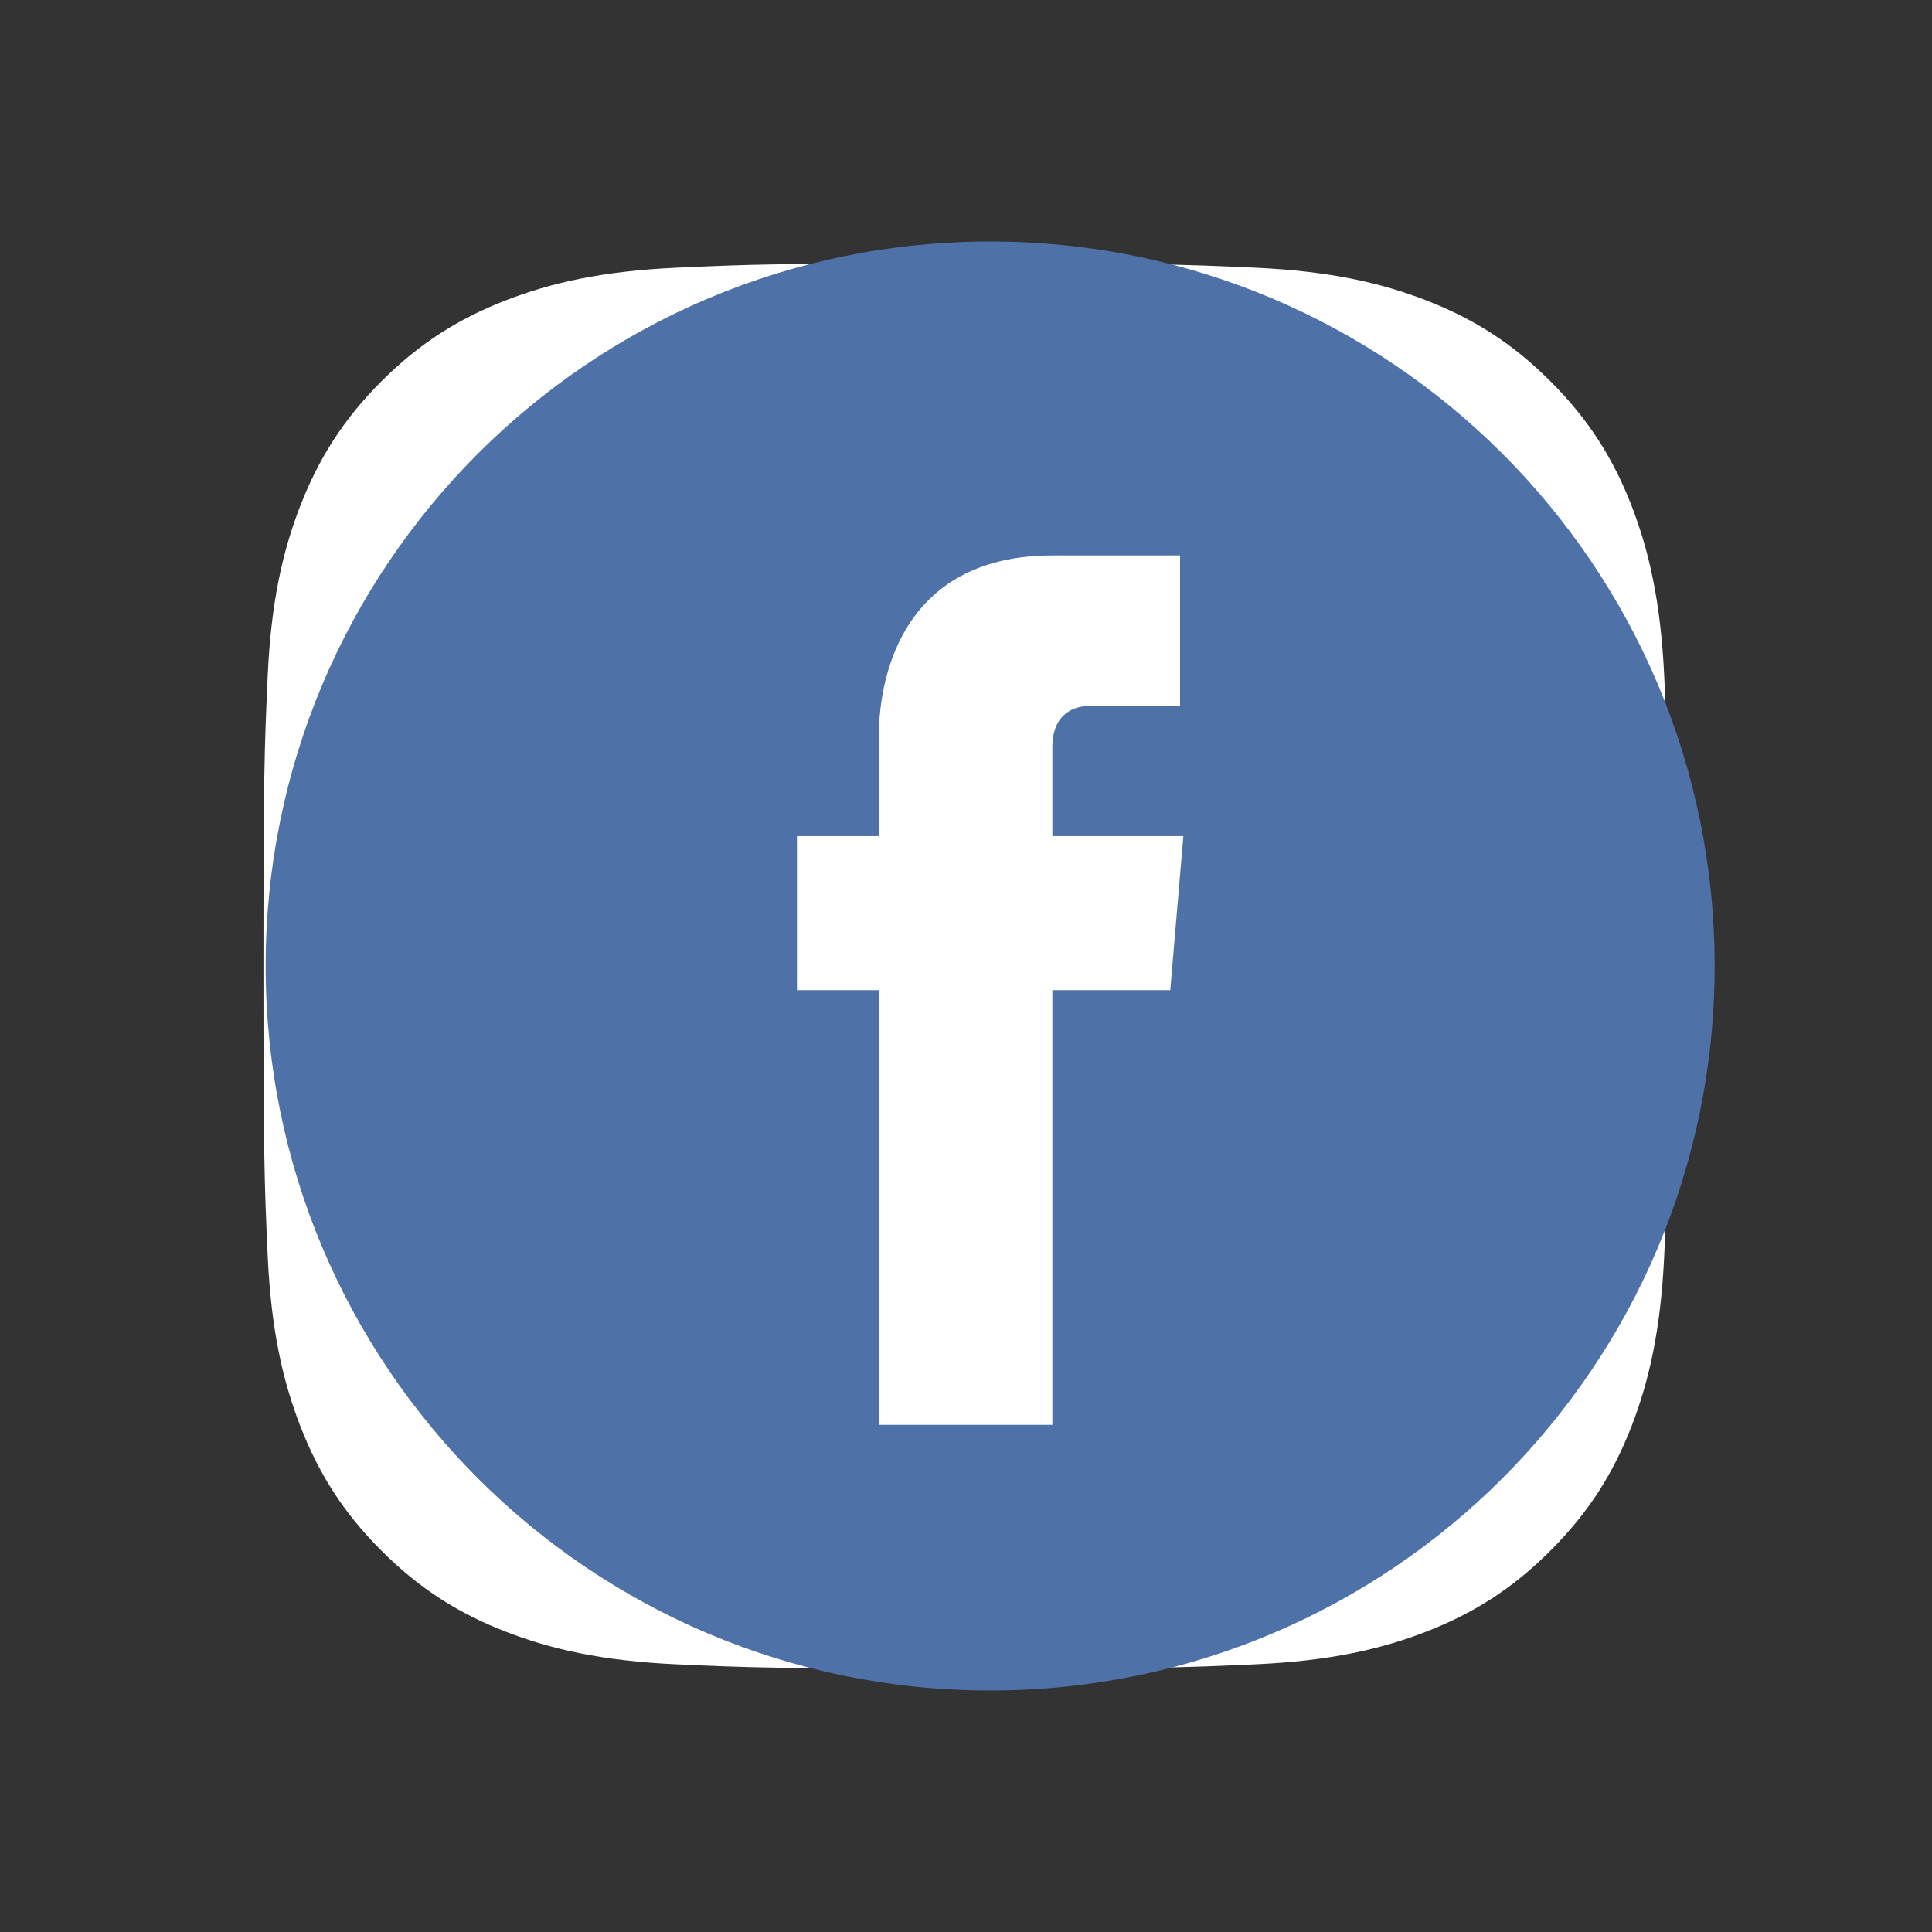 <svg width="80" height="80" viewBox="0 0 80 80" fill="none" xmlns="http://www.w3.org/2000/svg">
<rect x="0" y="0" width="80" height="80" fill="#333333" stroke="none"/>
<path d="M40.001 10.909C32.101 10.909 31.109 10.944 28.006 11.085C24.91 11.227 22.796 11.717 20.946 12.436C19.033 13.179 17.41 14.173 15.793 15.791C14.175 17.408 13.181 19.031 12.435 20.944C11.714 22.794 11.223 24.909 11.084 28.004C10.945 31.107 10.909 32.099 10.909 40C10.909 47.901 10.944 48.889 11.084 51.992C11.227 55.089 11.717 57.203 12.436 59.053C13.18 60.966 14.173 62.589 15.791 64.206C17.407 65.824 19.03 66.821 20.942 67.564C22.793 68.283 24.908 68.773 28.004 68.915C31.107 69.056 32.098 69.091 39.998 69.091C47.898 69.091 48.887 69.056 51.99 68.915C55.087 68.773 57.203 68.283 59.054 67.564C60.967 66.821 62.587 65.824 64.203 64.206C65.822 62.589 66.816 60.966 67.561 59.053C68.276 57.203 68.767 55.089 68.912 51.993C69.052 48.89 69.088 47.901 69.088 40C69.088 32.099 69.052 31.108 68.912 28.005C68.767 24.908 68.276 22.794 67.561 20.944C66.816 19.031 65.822 17.408 64.203 15.791C62.585 14.173 60.967 13.179 59.052 12.436C57.198 11.717 55.083 11.227 51.986 11.085C48.883 10.944 47.895 10.909 39.992 10.909H40.001ZM37.392 16.151C38.166 16.15 39.03 16.151 40.001 16.151C47.768 16.151 48.689 16.179 51.756 16.319C54.592 16.448 56.132 16.922 57.157 17.321C58.514 17.848 59.482 18.478 60.5 19.496C61.518 20.515 62.148 21.484 62.677 22.842C63.075 23.866 63.55 25.405 63.679 28.242C63.818 31.308 63.848 32.23 63.848 39.993C63.848 47.757 63.818 48.678 63.679 51.745C63.549 54.581 63.075 56.121 62.677 57.145C62.15 58.502 61.518 59.469 60.5 60.487C59.482 61.505 58.515 62.135 57.157 62.662C56.133 63.062 54.592 63.535 51.756 63.665C48.689 63.804 47.768 63.834 40.001 63.834C32.233 63.834 31.313 63.804 28.246 63.665C25.41 63.534 23.871 63.06 22.845 62.662C21.487 62.135 20.517 61.504 19.499 60.486C18.481 59.468 17.851 58.501 17.322 57.142C16.924 56.118 16.45 54.579 16.321 51.742C16.181 48.676 16.153 47.755 16.153 39.986C16.153 32.218 16.181 31.301 16.321 28.235C16.45 25.398 16.924 23.859 17.322 22.833C17.85 21.476 18.481 20.506 19.499 19.488C20.517 18.47 21.487 17.839 22.845 17.311C23.87 16.911 25.41 16.438 28.246 16.308C30.93 16.187 31.97 16.15 37.392 16.144V16.151ZM55.529 20.982C53.602 20.982 52.038 22.544 52.038 24.471C52.038 26.399 53.602 27.962 55.529 27.962C57.456 27.962 59.02 26.399 59.02 24.471C59.02 22.544 57.456 20.981 55.529 20.981V20.982ZM40.001 25.061C31.751 25.061 25.062 31.75 25.062 40C25.062 48.25 31.751 54.936 40.001 54.936C48.251 54.936 54.938 48.25 54.938 40C54.938 31.75 48.251 25.061 40.001 25.061ZM40.001 30.303C45.356 30.303 49.698 34.644 49.698 40C49.698 45.355 45.356 49.697 40.001 49.697C34.645 49.697 30.305 45.355 30.305 40C30.305 34.644 34.645 30.303 40.001 30.303Z" fill="white"/>
<path d="M41 70C57.569 70 71 56.569 71 40C71 23.431 57.569 10 41 10C24.431 10 11 23.431 11 40C11 56.569 24.431 70 41 70Z" fill="#4E71A8"/>
<path d="M49 34.622H43.576V30.937C43.576 29.52 44.525 29.236 45.068 29.236C45.746 29.236 48.864 29.236 48.864 29.236V23H43.576C37.61 23 36.39 27.677 36.39 30.512V34.622H33V41H36.39C36.39 49.221 36.39 59 36.39 59H43.576C43.576 59 43.576 49.079 43.576 41H48.458L49 34.622Z" fill="white"/>
</svg>
